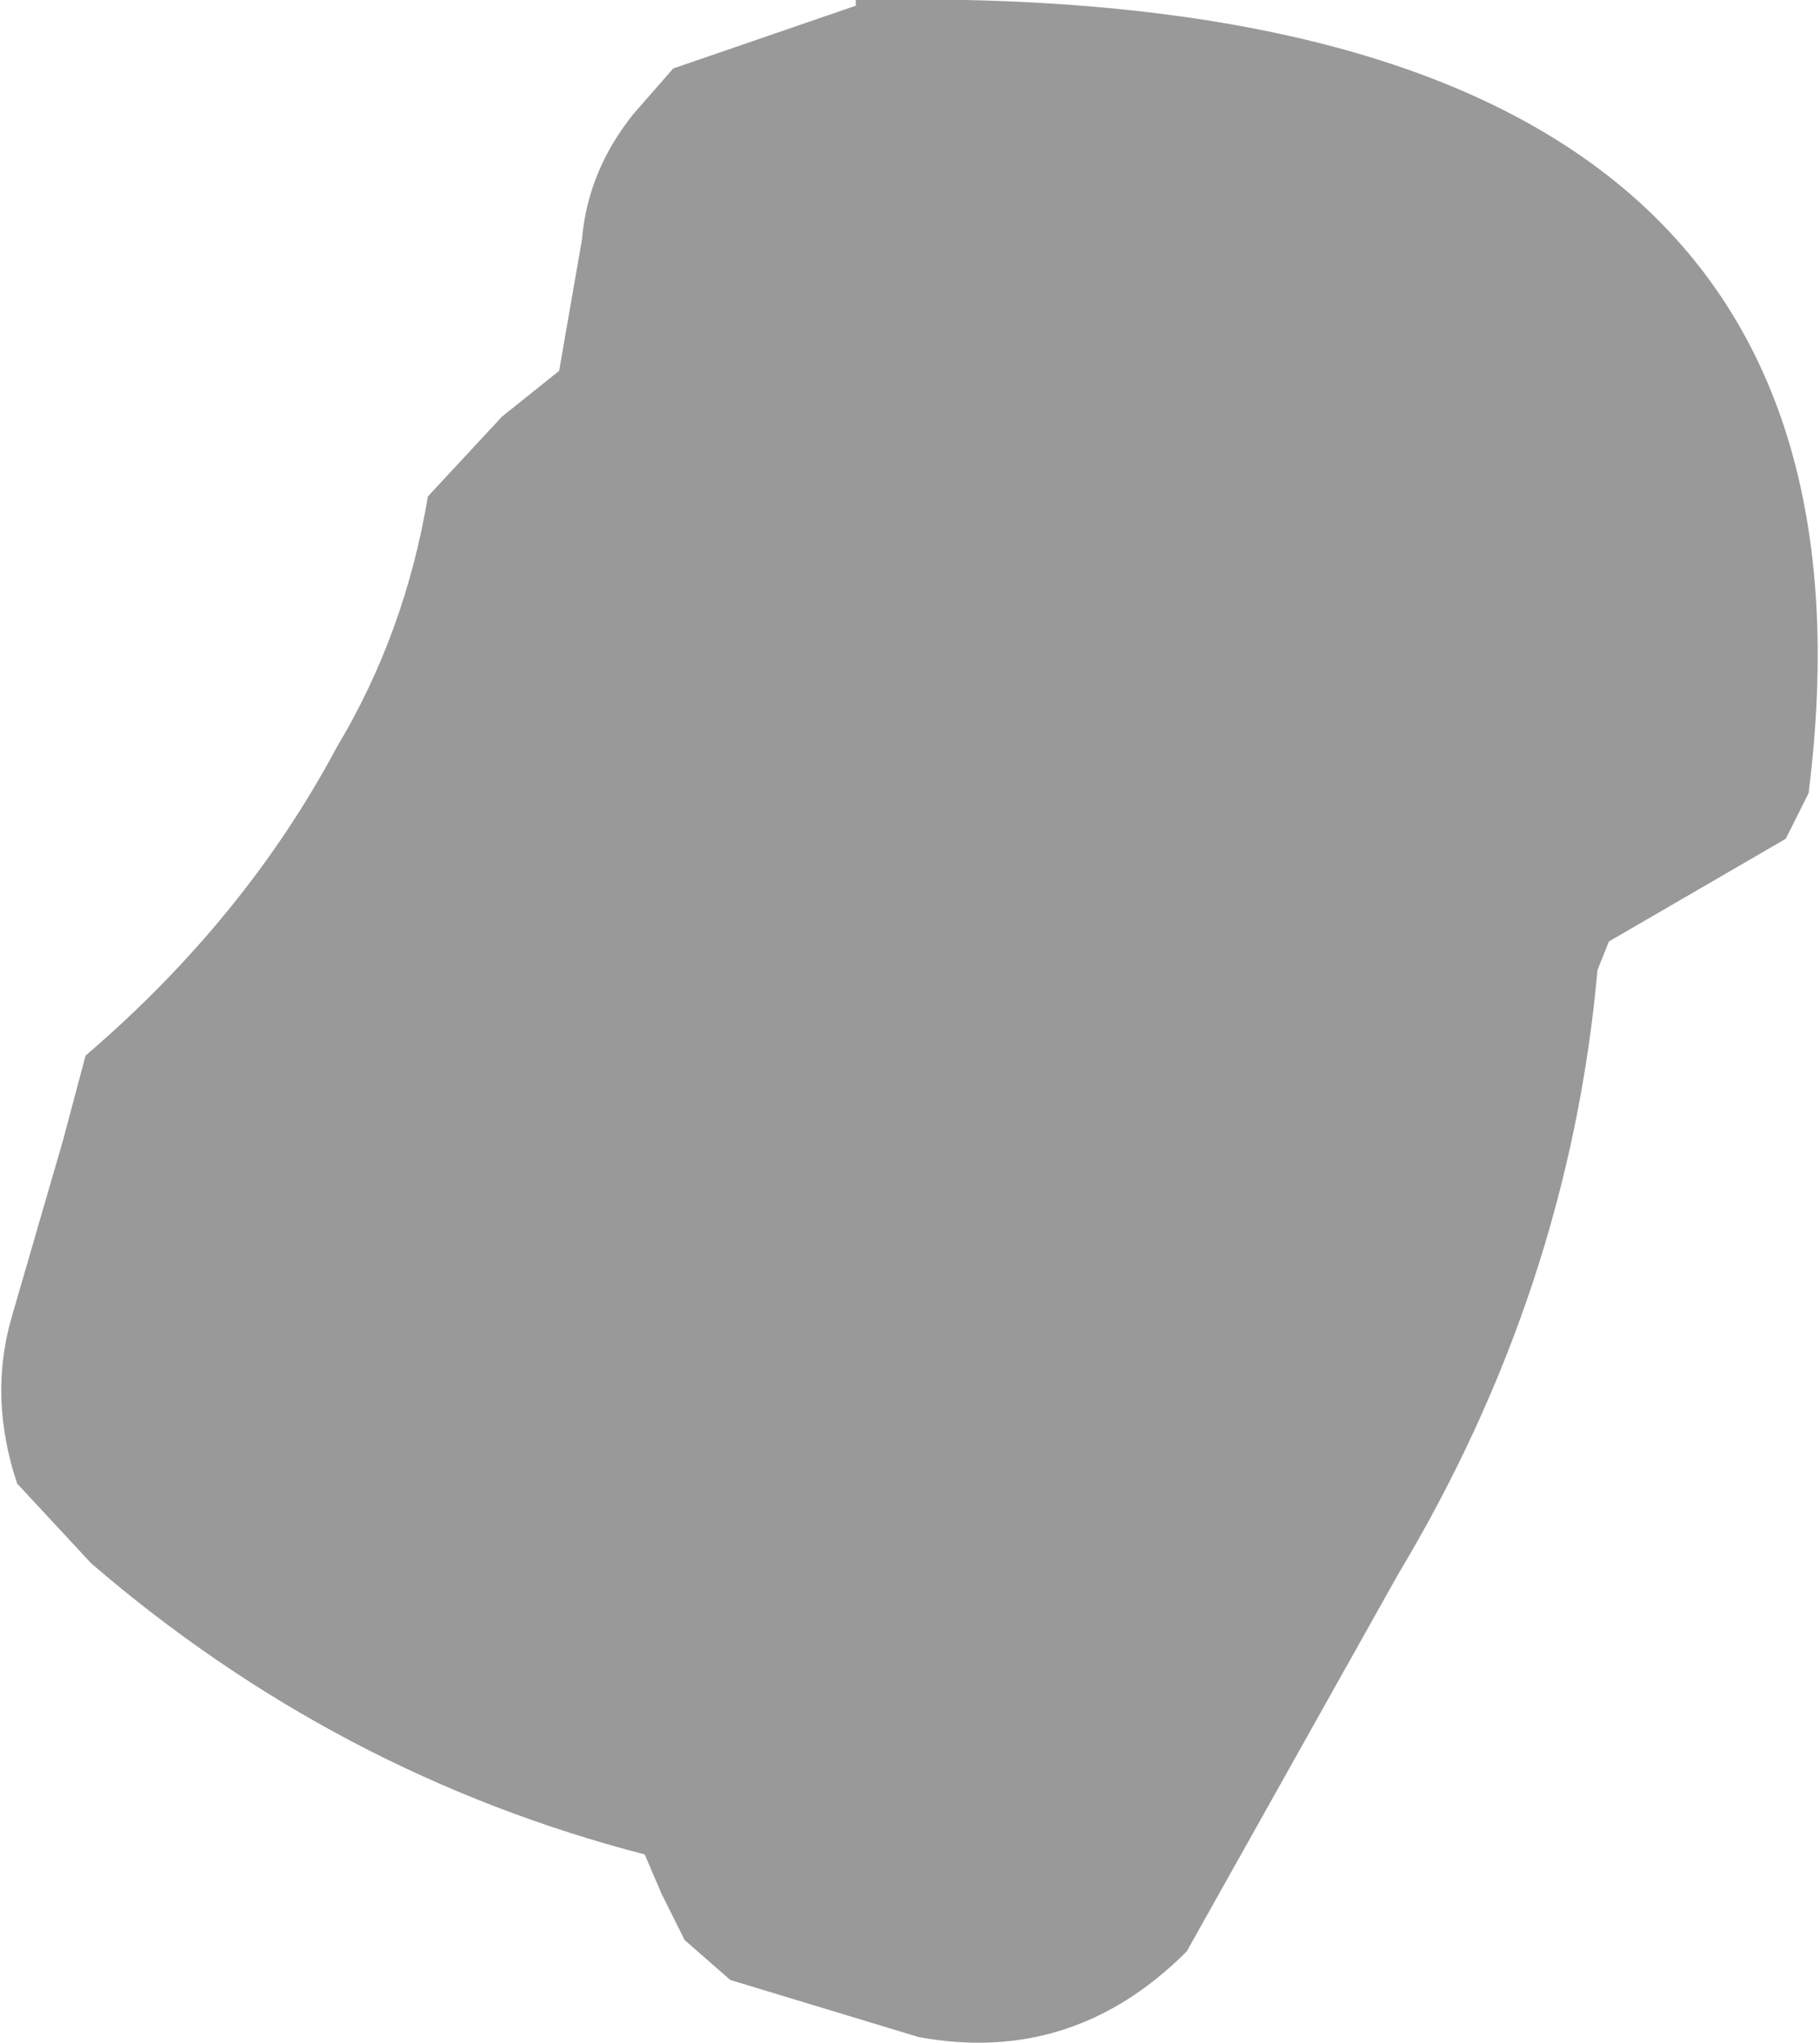 <?xml version="1.0" encoding="UTF-8" standalone="no"?>
<svg xmlns:xlink="http://www.w3.org/1999/xlink" height="17.9px" width="15.95px" xmlns="http://www.w3.org/2000/svg">
  <g transform="matrix(1.0, 0.0, 0.0, 1.0, -342.6, -308.1)">
    <path d="M348.5 308.7 L350.1 308.15 350.1 308.1 Q359.35 307.9 358.45 315.05 L358.25 315.45 356.7 316.35 356.6 316.6 Q356.35 319.4 354.85 321.9 L353.0 325.2 Q352.0 326.2 350.65 325.95 L349.0 325.45 348.6 325.1 348.4 324.7 348.25 324.35 Q345.55 323.65 343.4 321.8 L342.75 321.1 Q342.5 320.35 342.7 319.65 L343.15 318.1 343.35 317.35 Q344.75 316.15 345.55 314.65 346.15 313.65 346.35 312.45 L347.0 311.75 347.5 311.35 347.7 310.2 Q347.75 309.6 348.15 309.1 L348.5 308.7" fill="#999999" fill-rule="evenodd" stroke="none"/>
  </g>
</svg>
